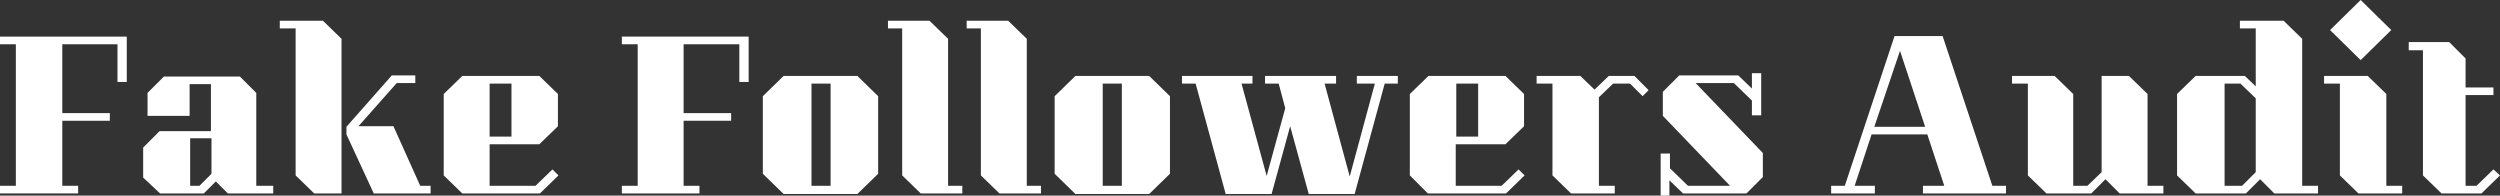 <?xml version="1.0" encoding="utf-8"?>
<!-- Generator: Adobe Illustrator 21.1.0, SVG Export Plug-In . SVG Version: 6.00 Build 0)  -->
<svg version="1.1" id="Layer_1" xmlns="http://www.w3.org/2000/svg" xmlns:xlink="http://www.w3.org/1999/xlink" x="0px" y="0px"
   viewBox="0 0 457.5 35.8" style="enable-background:new 0 0 457.5 35.8;" xml:space="preserve">
<rect x="0" y="0" width="457.5" height="35.8" fill="#333333" stroke="none"/>
<style type="text/css">
  .st0{fill:#FFFFFF;}
</style>
<g>
  <path class="st0" d="M0,35.5V34h2.9V8.1H0V6.7h23.2v8.3h-1.7V8.1H11.4v12.6h8.7v1.4h-8.7V34h2.9v1.4H0z"/>
  <path class="st0" d="M26.2,32.5v-5.5l3-3h9.4v-8.6h-3.9v5.8h-7.7v-4.2l3-3h13.9l3,3V34H50v1.4h-8.3l-2.2-2.2l-2.2,2.2h-8L26.2,32.5
    z M34.8,34h1.7l2.2-2.2v-6.5h-3.9V34z"/>
  <path class="st0" d="M59.1,3.8l3.4,3.3v28.3h-5l-3.4-3.3V5.2h-2.9V3.8H59.1z M78.8,34v1.4H68.4l-5-10.8v-1.4l8.3-9.4H76v1.4h-3.4
    l-7,7.9H72L76.9,34H78.8z"/>
  <path class="st0" d="M81.2,32.1V17.2l3.4-3.3h14.1l3.4,3.3v5.9l-3.4,3.3h-9.1V34H98l3.1-3l1.1,1.1l-3.4,3.3H84.6L81.2,32.1z
     M89.6,25h4v-9.7h-4V25z"/>
  <path class="st0" d="M113.8,35.5V34h2.9V8.1h-2.9V6.7h23.2v8.3h-1.7V8.1h-10.2v12.6h8.7v1.4h-8.7V34h2.9v1.4H113.8z"/>
  <path class="st0" d="M160.7,17.6v14.2l-3.8,3.7h-13.5l-3.8-3.7V17.6l3.8-3.7h13.5L160.7,17.6z M148.5,15.3V34h3.5V15.3H148.5z"/>
  <path class="st0" d="M176.1,34v1.4h-7.6l-3.4-3.3V5.2h-2.6V3.8h7.6l3.4,3.3V34H176.1z"/>
  <path class="st0" d="M190.5,34v1.4h-7.6l-3.4-3.3V5.2h-2.6V3.8h7.6l3.4,3.3V34H190.5z"/>
  <path class="st0" d="M214.1,17.6v14.2l-3.8,3.7h-13.5l-3.8-3.7V17.6l3.8-3.7h13.5L214.1,17.6z M201.8,15.3V34h3.5V15.3H201.8z"/>
  <path class="st0" d="M255.8,15.3h-2.4l-5.5,20.2h-8.4l-3.4-12.4l-3.4,12.4h-8.4l-5.5-20.2h-2.5v-1.4h12.9v1.4h-2l4.6,16.9l3.4-12.4
    l-1.2-4.5h-2.5v-1.4h13v1.4h-2.1l4.6,17l4.6-17h-3.3v-1.4h7.5V15.3z"/>
  <path class="st0" d="M258,32.1V17.2l3.4-3.3h14.1l3.4,3.3v5.9l-3.4,3.3h-9.1V34h8.4l3.1-3l1.1,1.1l-3.4,3.3h-14.3L258,32.1z
     M266.5,25h4v-9.7h-4V25z"/>
  <path class="st0" d="M301.7,16.5l-1.1,1.1l-2.3-2.3h-3.1l-2.6,2.5V34h2.9v1.4h-8l-3.4-3.3V15.3h-2.9v-1.4h8l2.6,2.5l2.6-2.5h4.7
    L301.7,16.5z"/>
  <path class="st0" d="M303.9,35.8v-7.7h1.7v2.7l3.3,3.2h7.7l-12.3-12.8v-4.4l3-3h10.8l2.5,2.4v-2.8h1.7v7.7h-1.7v-2.7l-3.3-3.2h-7
    l12.3,12.8v4.4l-3,3h-11.6l-2.5-2.4v2.8H303.9z"/>
  <path class="st0" d="M367.1,34v1.4h-15.2V34h3.9l-3.1-9.4h-10.2l-3.1,9.4h3.7v1.4h-8V34h2.5l9.1-27.4h8.8l9.1,27.4H367.1z
     M352.3,23.2l-4.6-13.9L343,23.2H352.3z"/>
  <path class="st0" d="M395.9,34v1.4h-8l-2.6-2.6l-2.6,2.6h-8.2l-3.4-3.3V15.3h-2.9v-1.4h7.8l3.4,3.3V34h2.6l2.6-2.5V13.9h5l3.4,3.3
    V34H395.9z"/>
  <path class="st0" d="M424.2,34v1.4h-8l-2.6-2.6l-2.6,2.6h-9.2l-3.4-3.3V17.2l3.4-3.3h9l2,1.9V5.2h-2.9V3.8h8l3.4,3.3V34H424.2z
     M412.8,31.5V18l-2.8-2.7h-2.9V34h3.2L412.8,31.5z"/>
  <path class="st0" d="M439.6,34v1.4h-8l-3.4-3.3V15.3h-2.9v-1.4h8l3.4,3.3V34H439.6z M432,11l-5.6-5.5L432,0l5.6,5.5L432,11z"/>
  <path class="st0" d="M457.5,32.1l-3.4,3.3h-7.3l-3.4-3.3V9.2h-2.6V7.7h7.4l3,3V16h5.1v1.4h-5.1V34h2l3.1-3L457.5,32.1z"/>
</g>
</svg>
